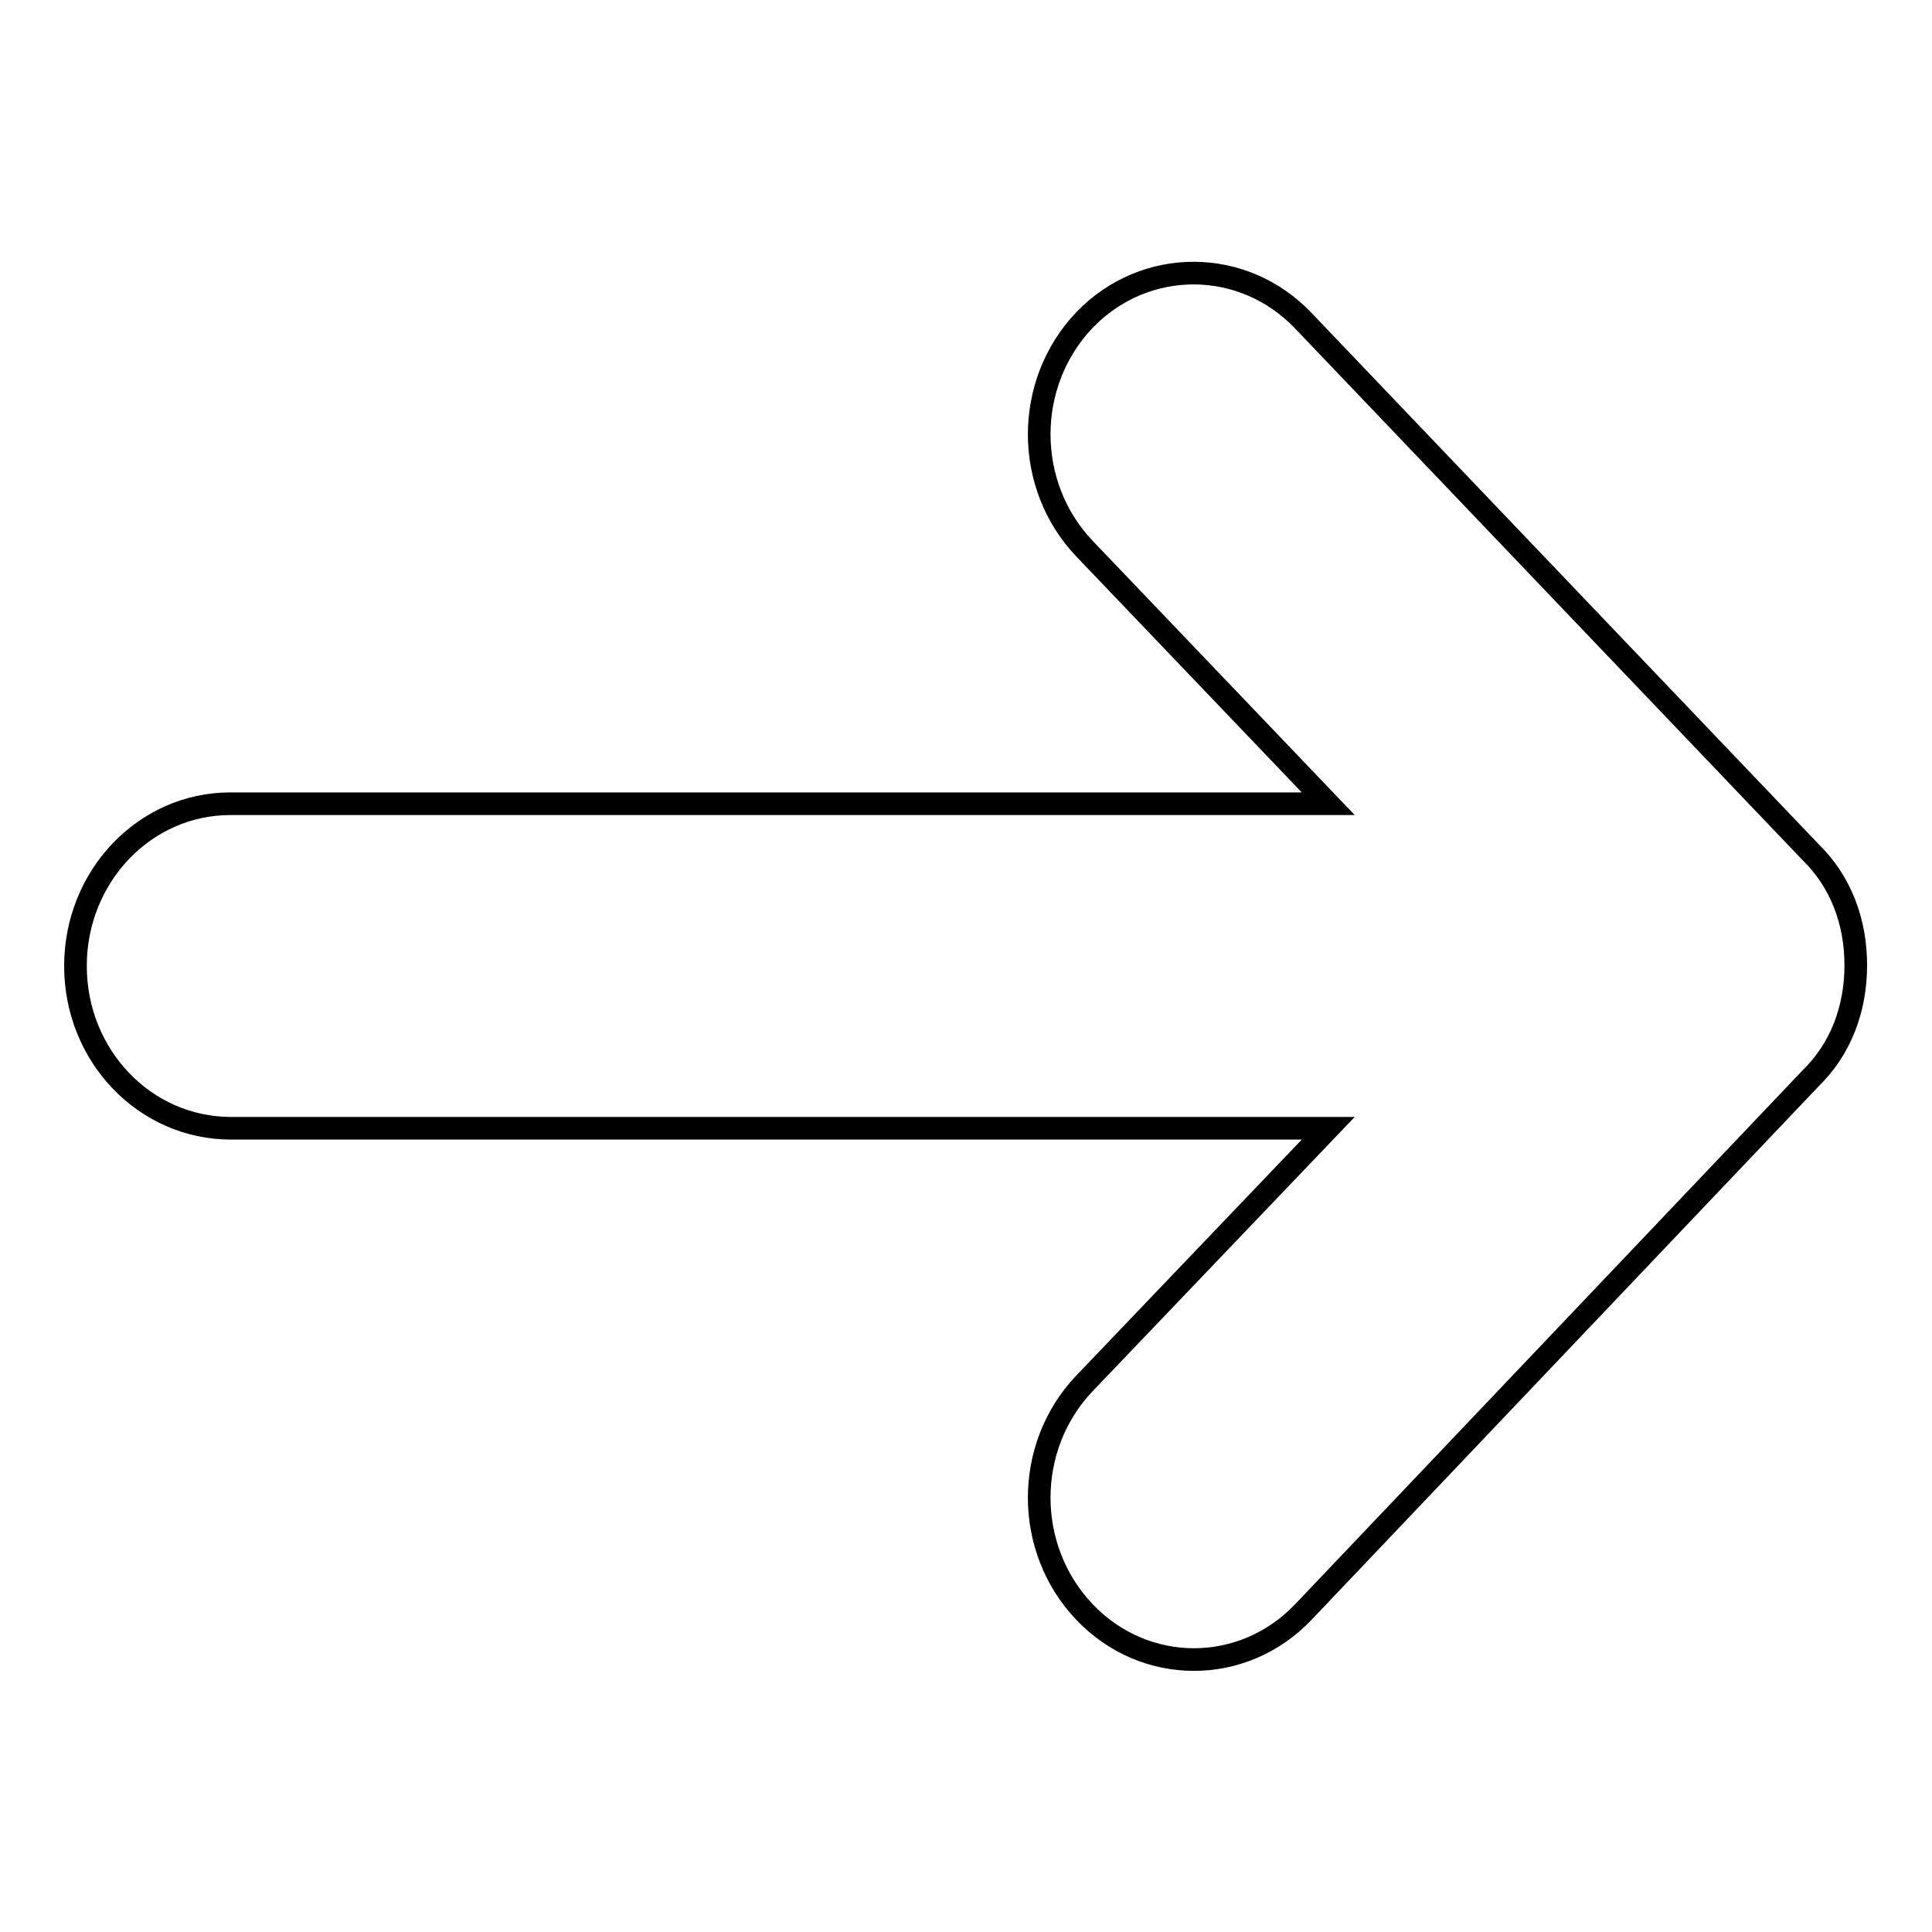 <?xml version="1.0" encoding="utf-8"?>
<!-- Svg Vector Icons : http://www.onlinewebfonts.com/icon -->
<!DOCTYPE svg PUBLIC "-//W3C//DTD SVG 1.1//EN" "http://www.w3.org/Graphics/SVG/1.1/DTD/svg11.dtd">
<svg version="1.1" xmlns="http://www.w3.org/2000/svg" xmlns:xlink="http://www.w3.org/1999/xlink" x="0px" y="0px" viewBox="0 0 256 256" enable-background="new 0 0 256 256" xml:space="preserve">
<g> <path stroke-width="3" fill-opacity="0" stroke="#000000"  d="M172.7,42.5l67.2,70.4c4,3.9,6,9.2,6,15s-2,11.1-6,15l-67.2,70.7c-8,8.4-21,8.4-29,0s-8-21.9,0-30.3 l32.3-33.8H30.6c-11.4,0-20.6-9.6-20.6-21.5c0-11.9,9.2-21.5,20.5-21.5H176l-32.3-33.8c-8-8.4-8-21.9,0-30.3 C151.7,34.1,164.7,34.1,172.7,42.5z"/></g>
</svg>